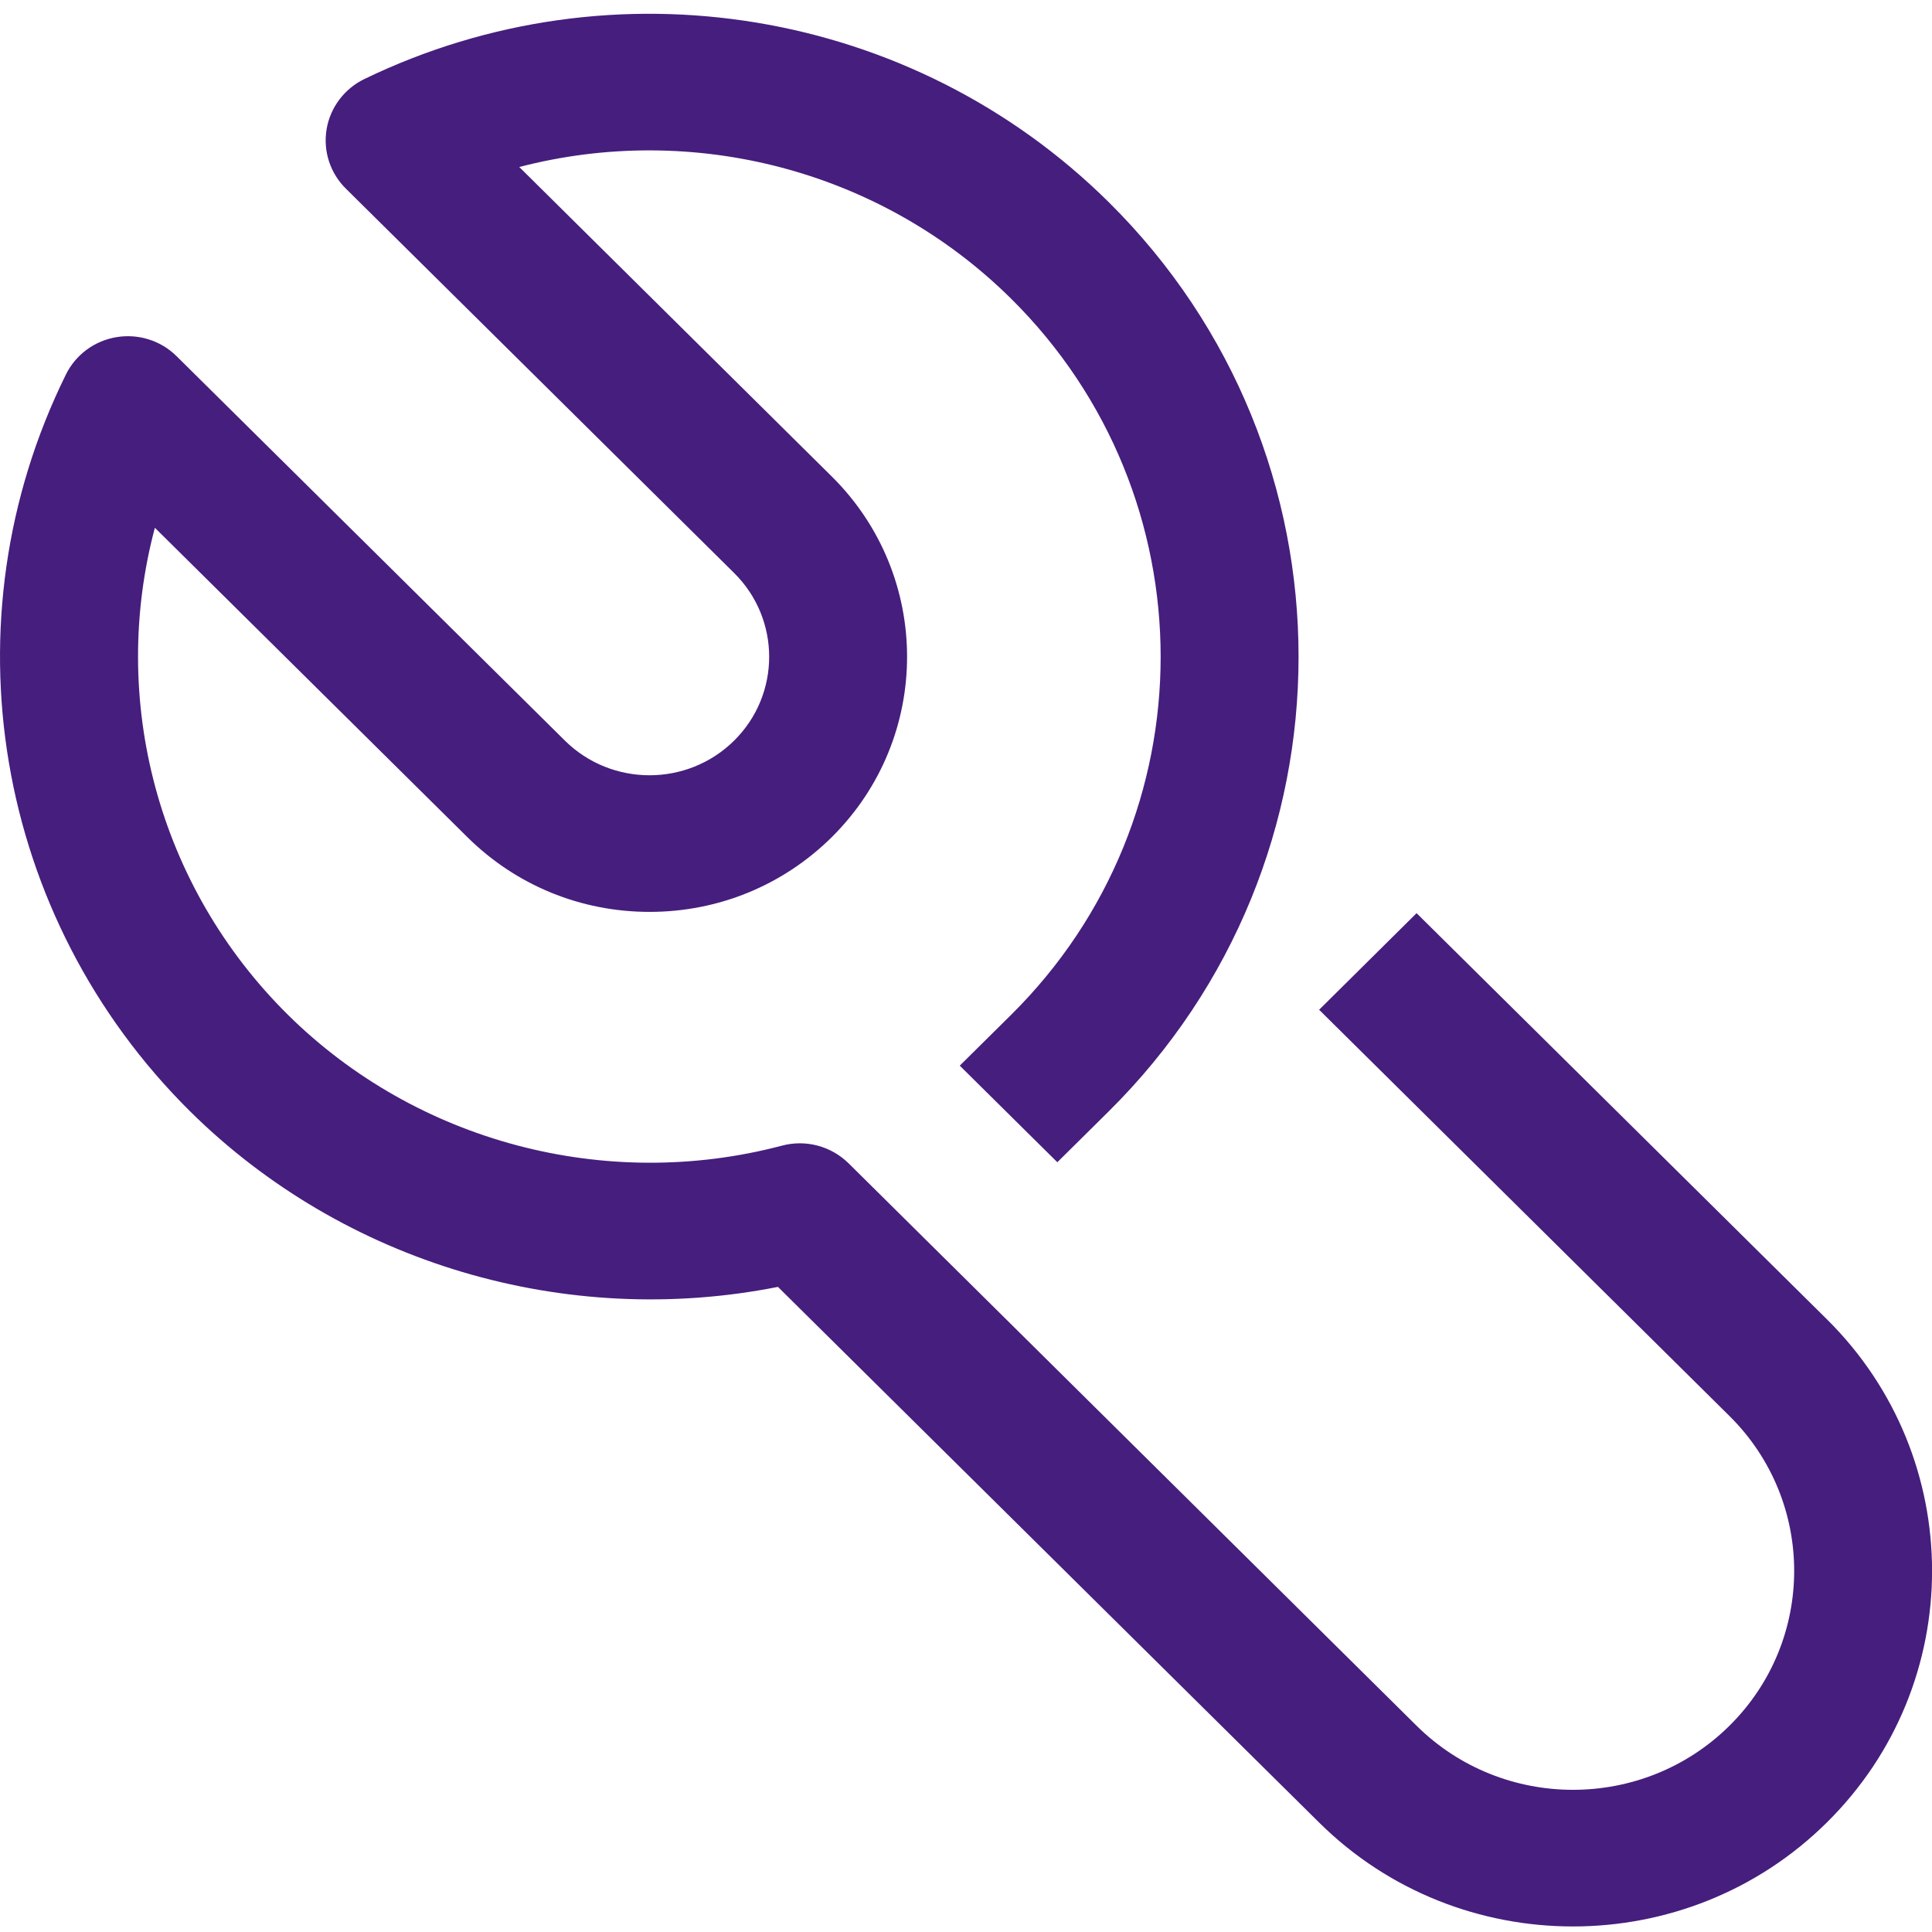 <svg width="100" height="100" viewBox="0 0 100 100" fill="none" xmlns="http://www.w3.org/2000/svg">
<g clip-path="url(#clip0)">
<path d="M81.416 99.713C76.655 99.713 71.894 97.92 68.272 94.329L40.266 66.609C29.294 68.787 17.805 65.399 9.844 57.528C-0.3 47.48 -2.889 32.146 3.411 19.386C3.916 18.357 4.894 17.637 6.033 17.45C7.172 17.263 8.333 17.631 9.144 18.44L29.238 38.333C31.655 40.726 35.583 40.726 38 38.333C40.416 35.941 40.416 32.052 38 29.66L17.905 9.766C17.088 8.963 16.716 7.814 16.905 6.686C17.094 5.559 17.827 4.591 18.861 4.09C31.755 -2.147 47.239 0.416 57.389 10.465C70.489 23.439 70.489 44.554 57.383 57.528L54.727 60.157L49.677 55.158L52.333 52.529C62.655 42.315 62.655 25.683 52.339 15.464C45.589 8.782 35.855 6.307 26.877 8.644L43.05 24.66C48.25 29.808 48.25 38.179 43.05 43.333C40.533 45.824 37.183 47.199 33.622 47.199C30.061 47.199 26.711 45.824 24.194 43.333L8.016 27.317C5.65 36.205 8.155 45.846 14.9 52.523C21.555 59.107 31.35 61.708 40.472 59.299C41.705 58.969 43.016 59.321 43.922 60.212L73.322 89.324C77.789 93.746 85.05 93.746 89.516 89.324C93.983 84.902 93.983 77.713 89.516 73.291L68.278 52.265L73.322 47.265L94.566 68.292C101.816 75.475 101.816 87.151 94.566 94.323C90.939 97.92 86.177 99.713 81.416 99.713Z" fill="#461E7D"/>
</g>
<defs>
<clipPath id="clip0">
<rect width="100" height="99" fill="white" transform="translate(0 0.714)"/>
</clipPath>
</defs>
</svg>
